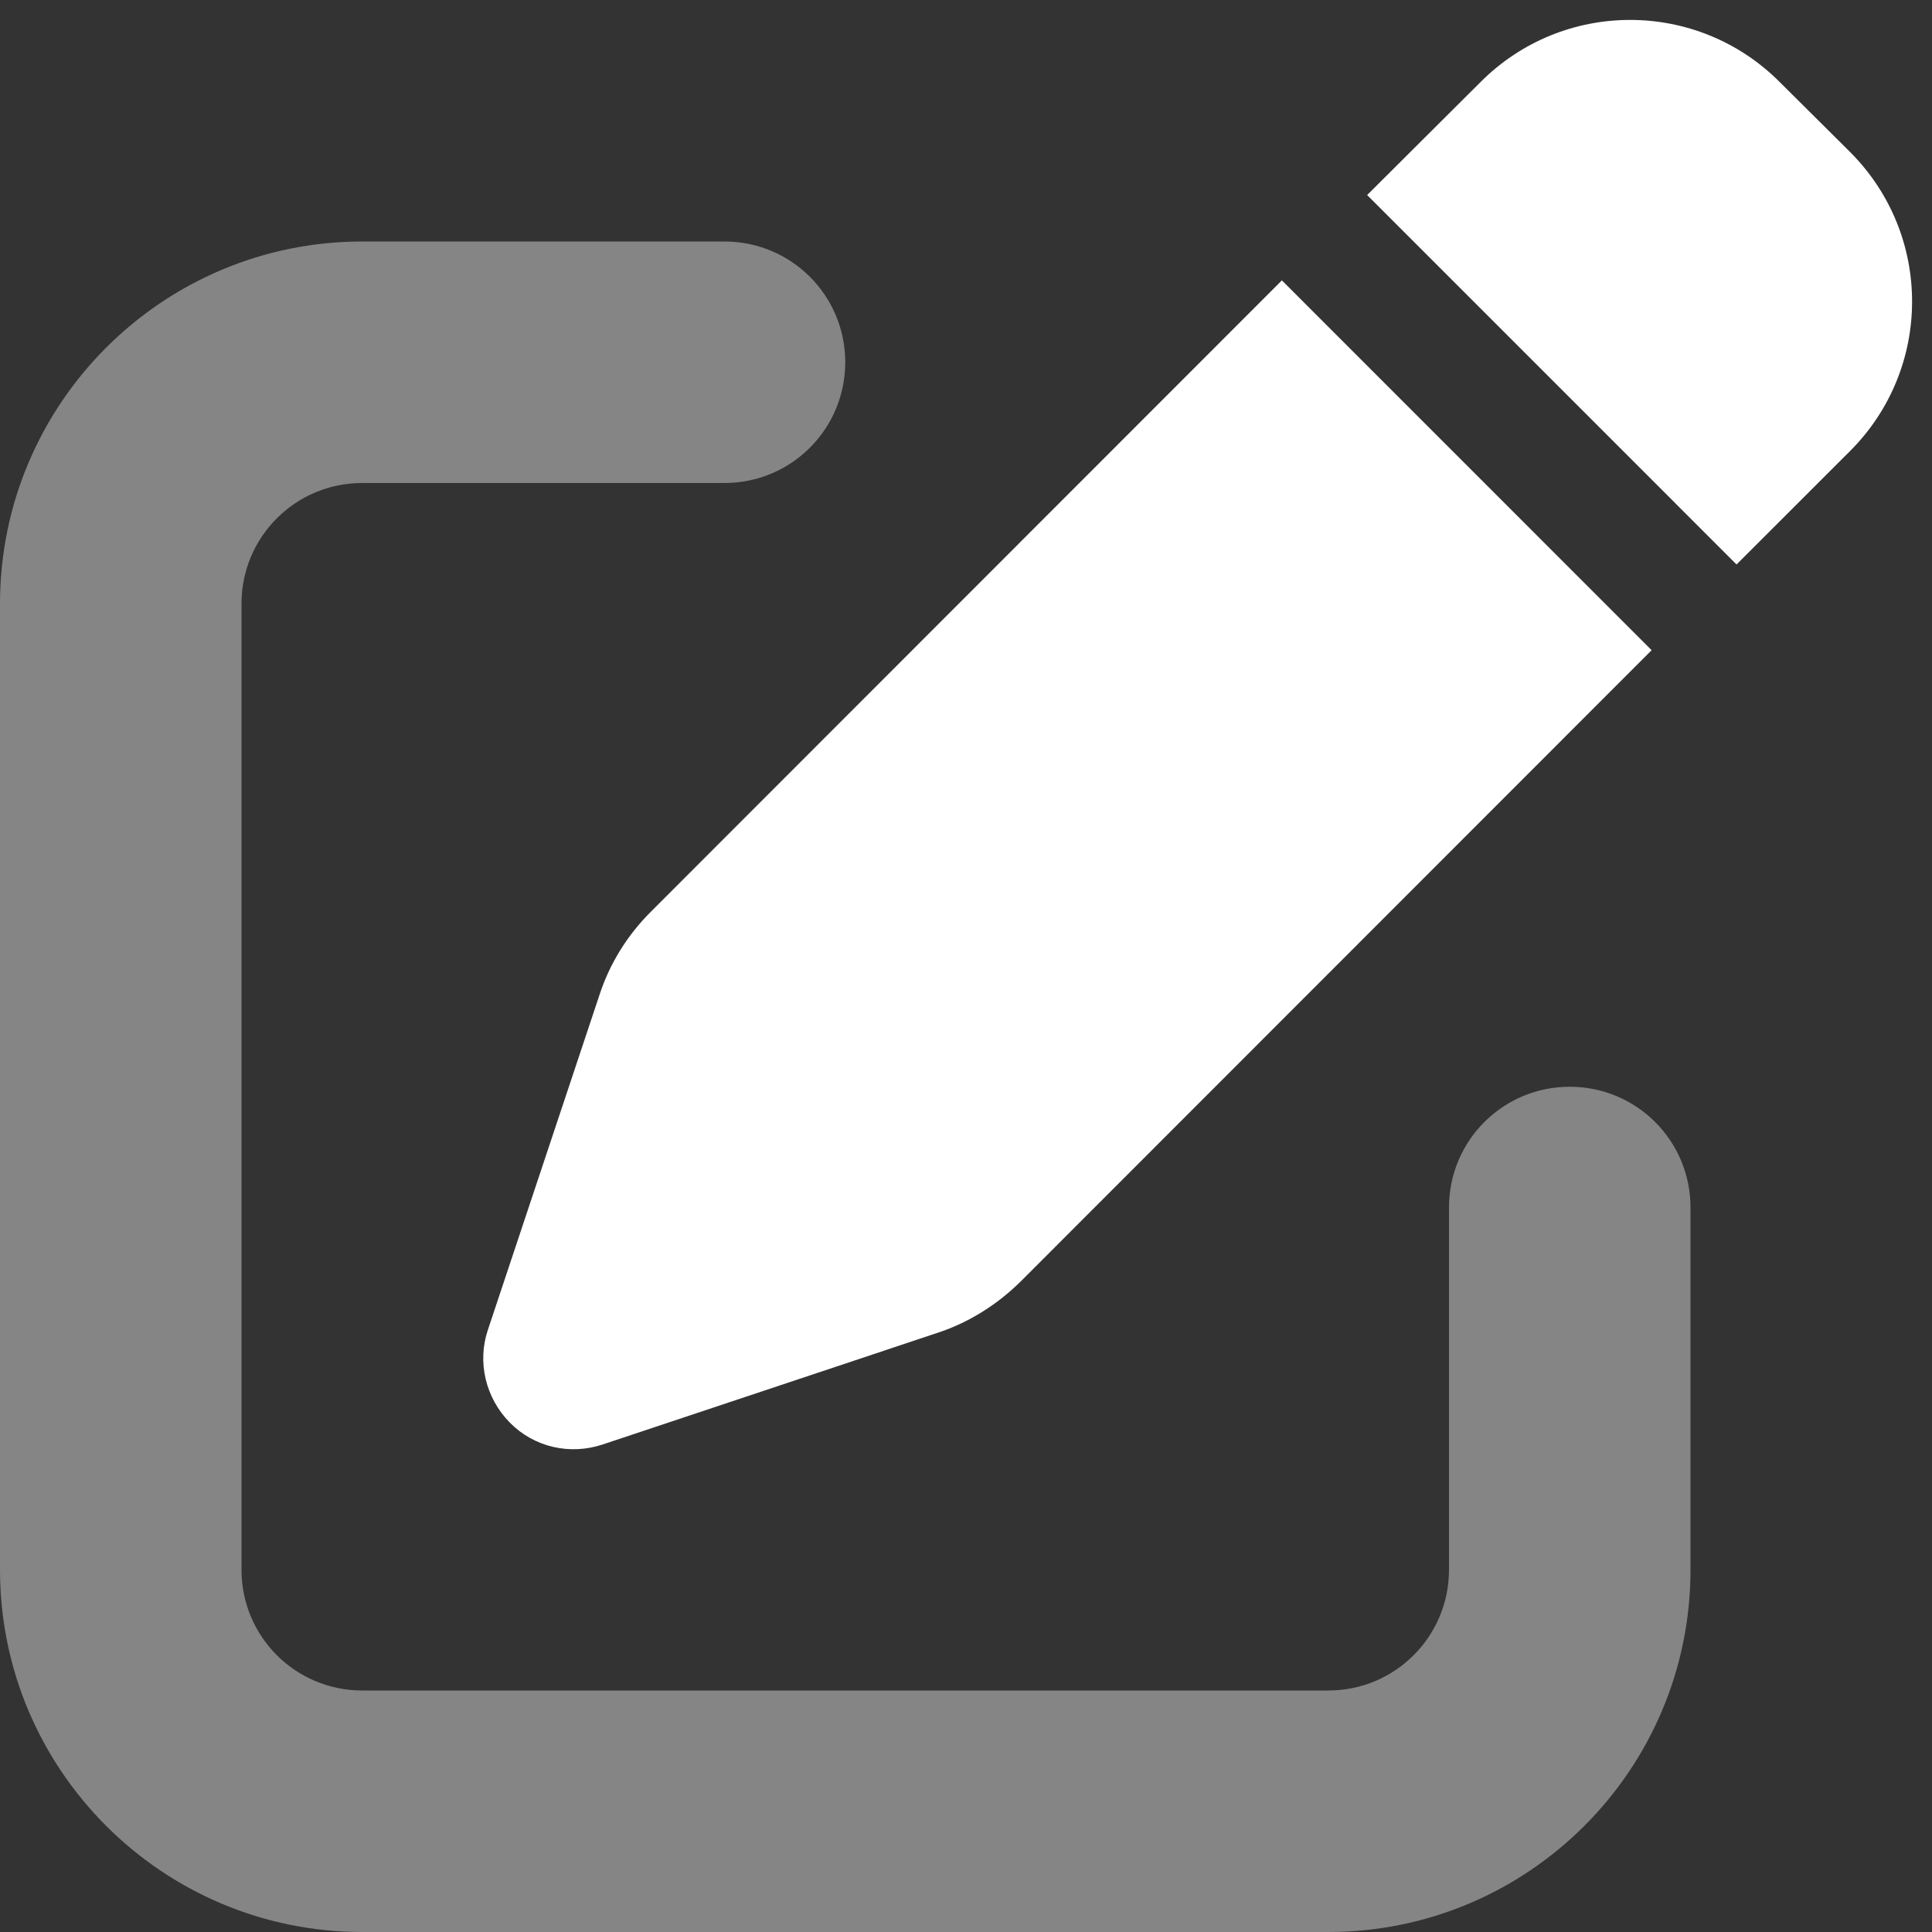 <svg xmlns="http://www.w3.org/2000/svg" width="24" height="24" viewBox="0 0 24 24" fill="none">
    <rect x="0" y="0" width="24" height="24" fill="#333333" stroke="none"/>
    <g clip-path="url(#clip0_205_7398)">
        <path opacity="0.4" d="M0 7.5C0 5.016 2.016 3 4.5 3H9C9.83 3 10.5 3.67 10.5 4.5C10.5 5.33 9.83 6 9 6H4.5C3.67 6 3 6.67 3 7.5V19.5C3 20.33 3.67 21 4.5 21H16.5C17.33 21 18 20.33 18 19.5V15C18 14.17 18.67 13.5 19.5 13.5C20.33 13.5 21 14.17 21 15V19.5C21 21.984 18.984 24 16.5 24H4.5C2.016 24 0 21.984 0 19.5V7.5Z" fill="white"/>
        <path d="M18.394 1.017L16.983 2.423L21.572 7.012L22.983 5.602C24.009 4.575 24.009 2.916 22.983 1.889L22.106 1.017C21.08 -0.009 19.42 -0.009 18.394 1.017ZM15.924 3.483L8.081 11.33C7.795 11.616 7.575 11.967 7.448 12.356L6.061 16.519C5.925 16.922 6.033 17.367 6.333 17.672C6.633 17.977 7.078 18.08 7.486 17.944L11.649 16.556C12.033 16.43 12.384 16.209 12.675 15.923L20.517 8.077L15.924 3.483Z" fill="white"/>
    </g>
    <defs>
        <clipPath id="clip0_205_7398">
            <rect width="24" height="24" fill="white"/>
        </clipPath>
    </defs>
</svg>